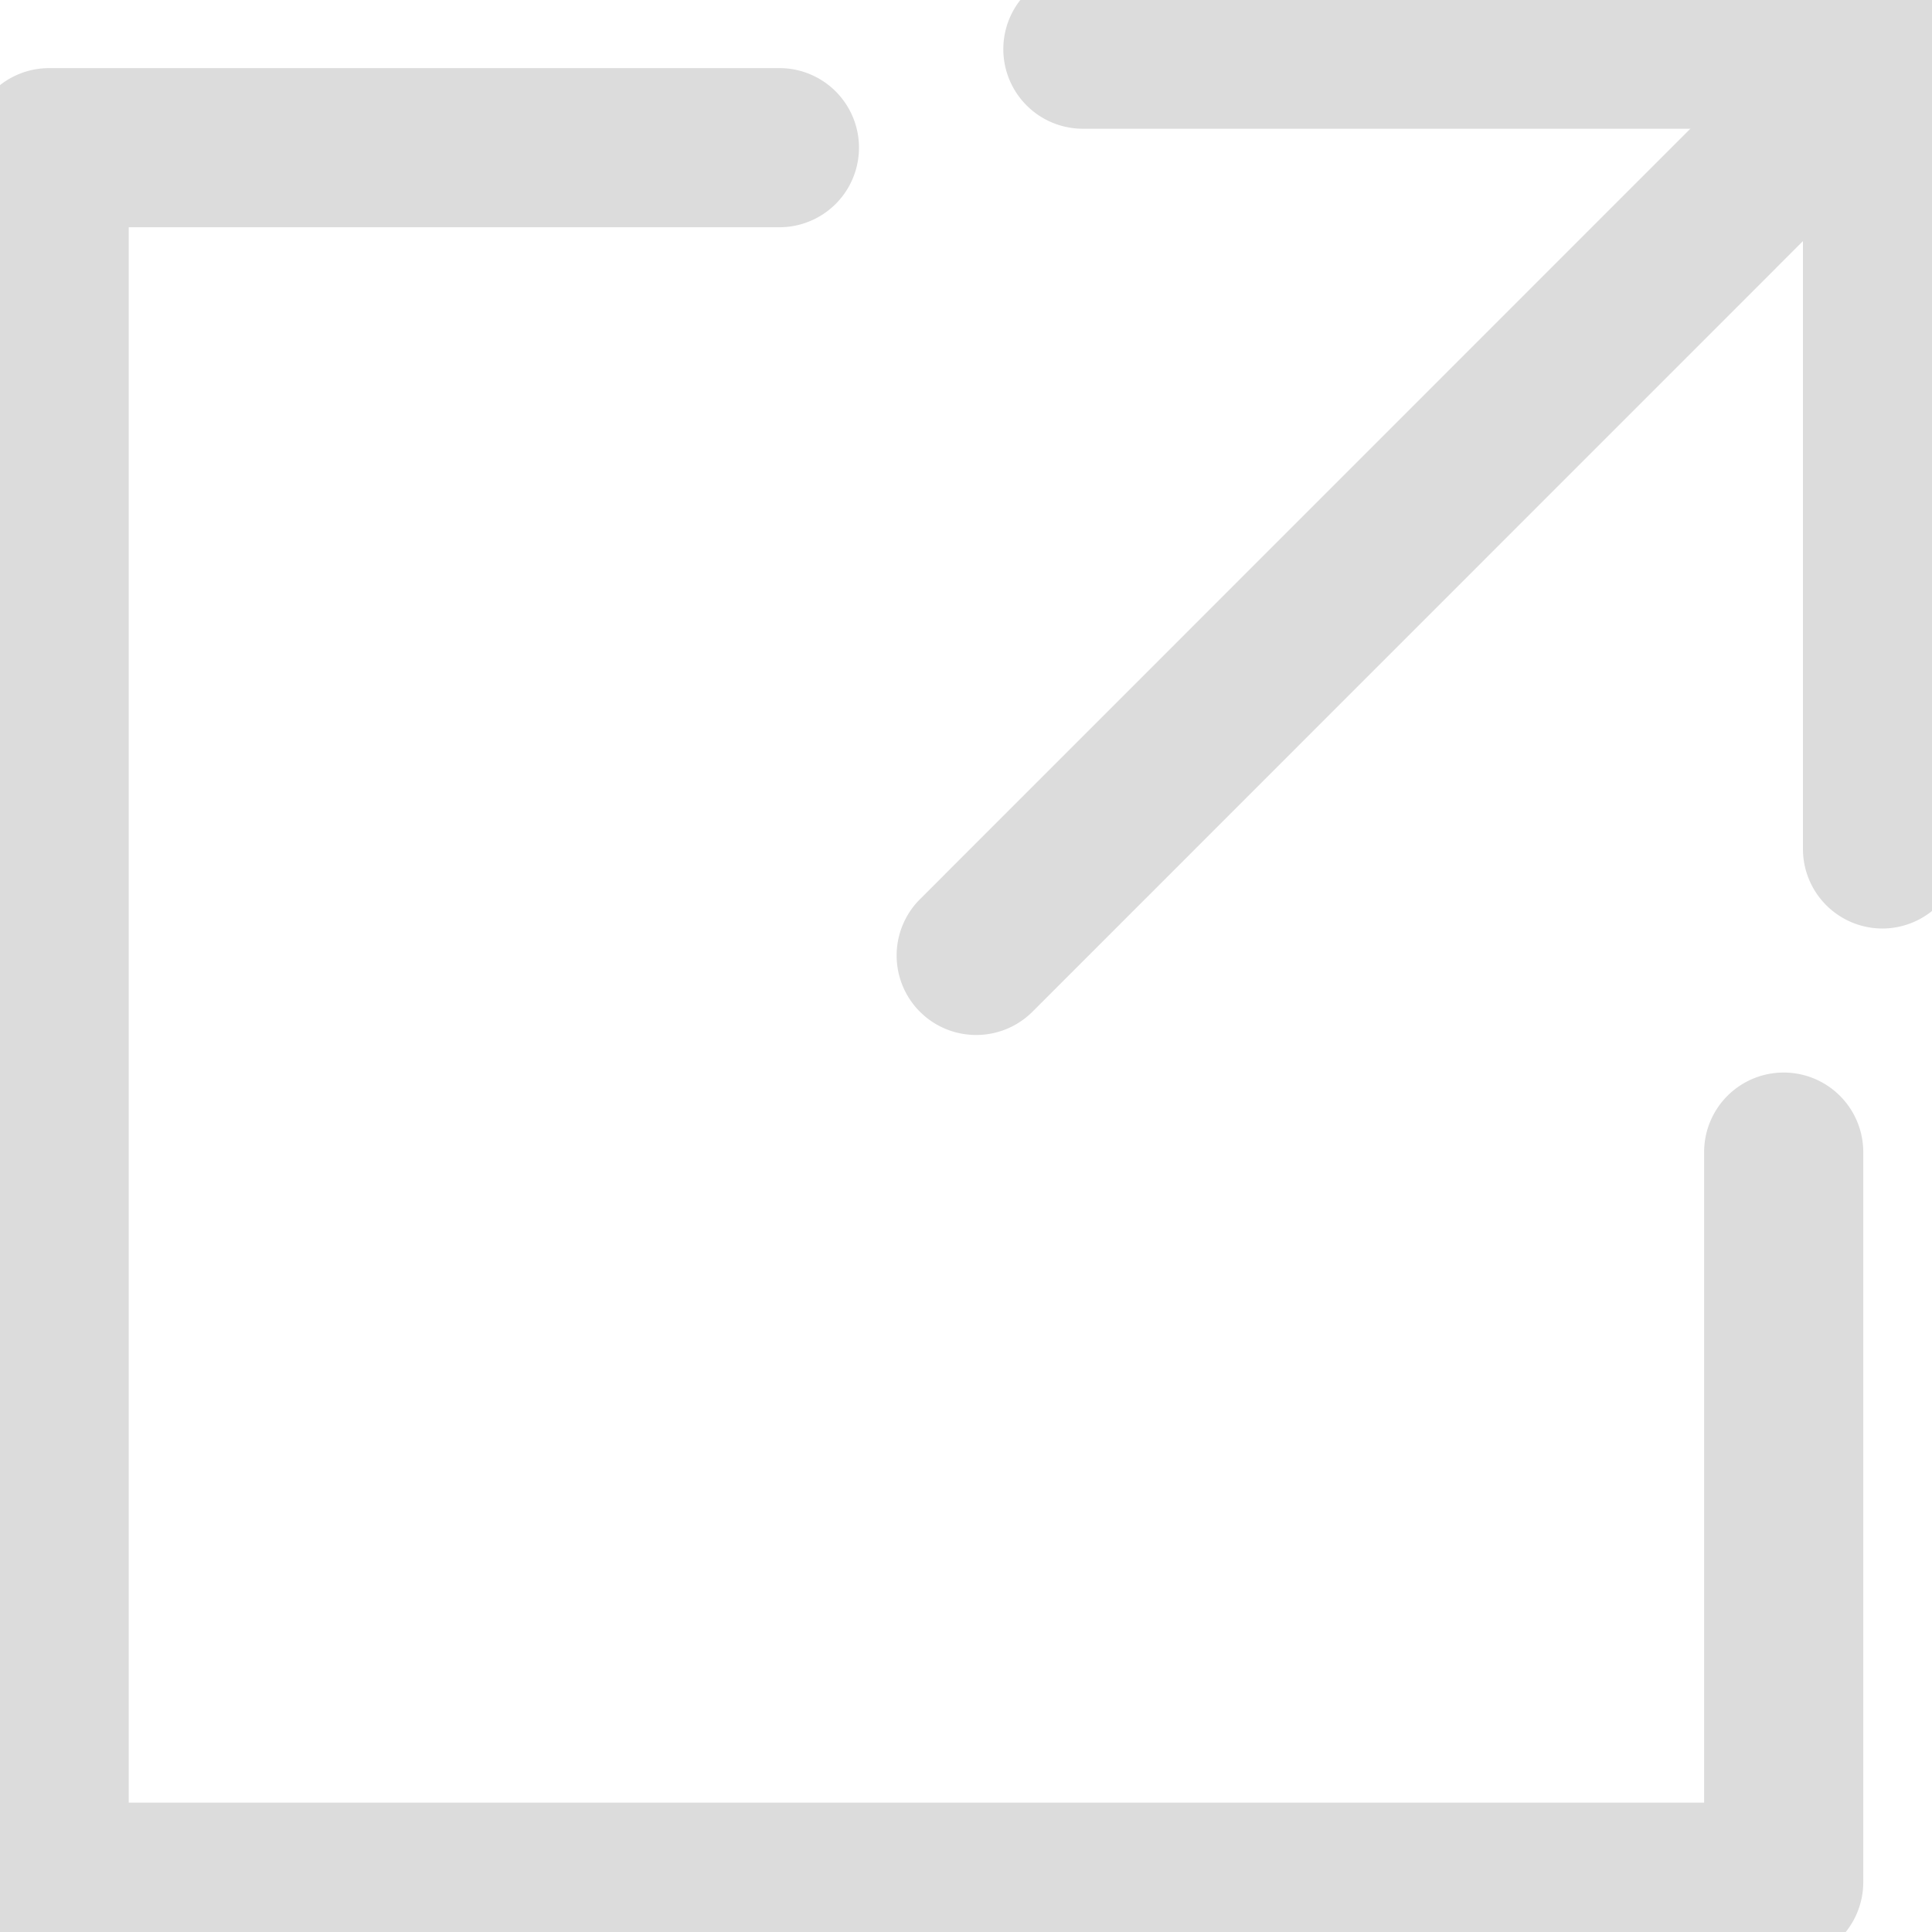 <svg id="link_icon" xmlns="http://www.w3.org/2000/svg" xmlns:xlink="http://www.w3.org/1999/xlink" width="12.141" height="12.142" viewBox="0 0 12.141 12.142">
  <defs>
    <clipPath id="clip-path">
      <rect id="長方形_134" data-name="長方形 134" width="12.141" height="12.142" fill="none" stroke="#dcdcdc" stroke-width="1"/>
    </clipPath>
  </defs>
  <g id="グループ_53" data-name="グループ 53" transform="translate(0 0)" clip-path="url(#clip-path)">
    <path id="パス_11395" data-name="パス 11395" d="M27.031,6.526a.5.5,0,0,1-.5-.5V1.5H22.006a.5.5,0,1,1,0-1h4.987a.5.5,0,0,1,.365.121.5.5,0,0,1,.171.41V6.026A.5.5,0,0,1,27.031,6.526Z" transform="translate(-15.201 -0.691)" fill="#dcdcdc"/>
    <path id="線_28" data-name="線 28" d="M0,6.195a.5.5,0,0,1-.354-.146.5.5,0,0,1,0-.707L5.341-.354a.5.5,0,0,1,.707,0,.5.5,0,0,1,0,.707L.354,6.048A.5.5,0,0,1,0,6.195Z" transform="translate(6.135 0.309)" fill="#dcdcdc"/>
    <path id="パス_11396" data-name="パス 11396" d="M11.9,14.4H1a.5.5,0,0,1-.5-.5V3A.5.5,0,0,1,1,2.5H5.589a.5.5,0,0,1,0,1H1.5v9.9h9.9V9.312a.5.5,0,0,1,1,0V13.9A.5.5,0,0,1,11.9,14.4Z" transform="translate(-0.691 -2.072)" fill="#dcdcdc"/>
  </g>
</svg>
